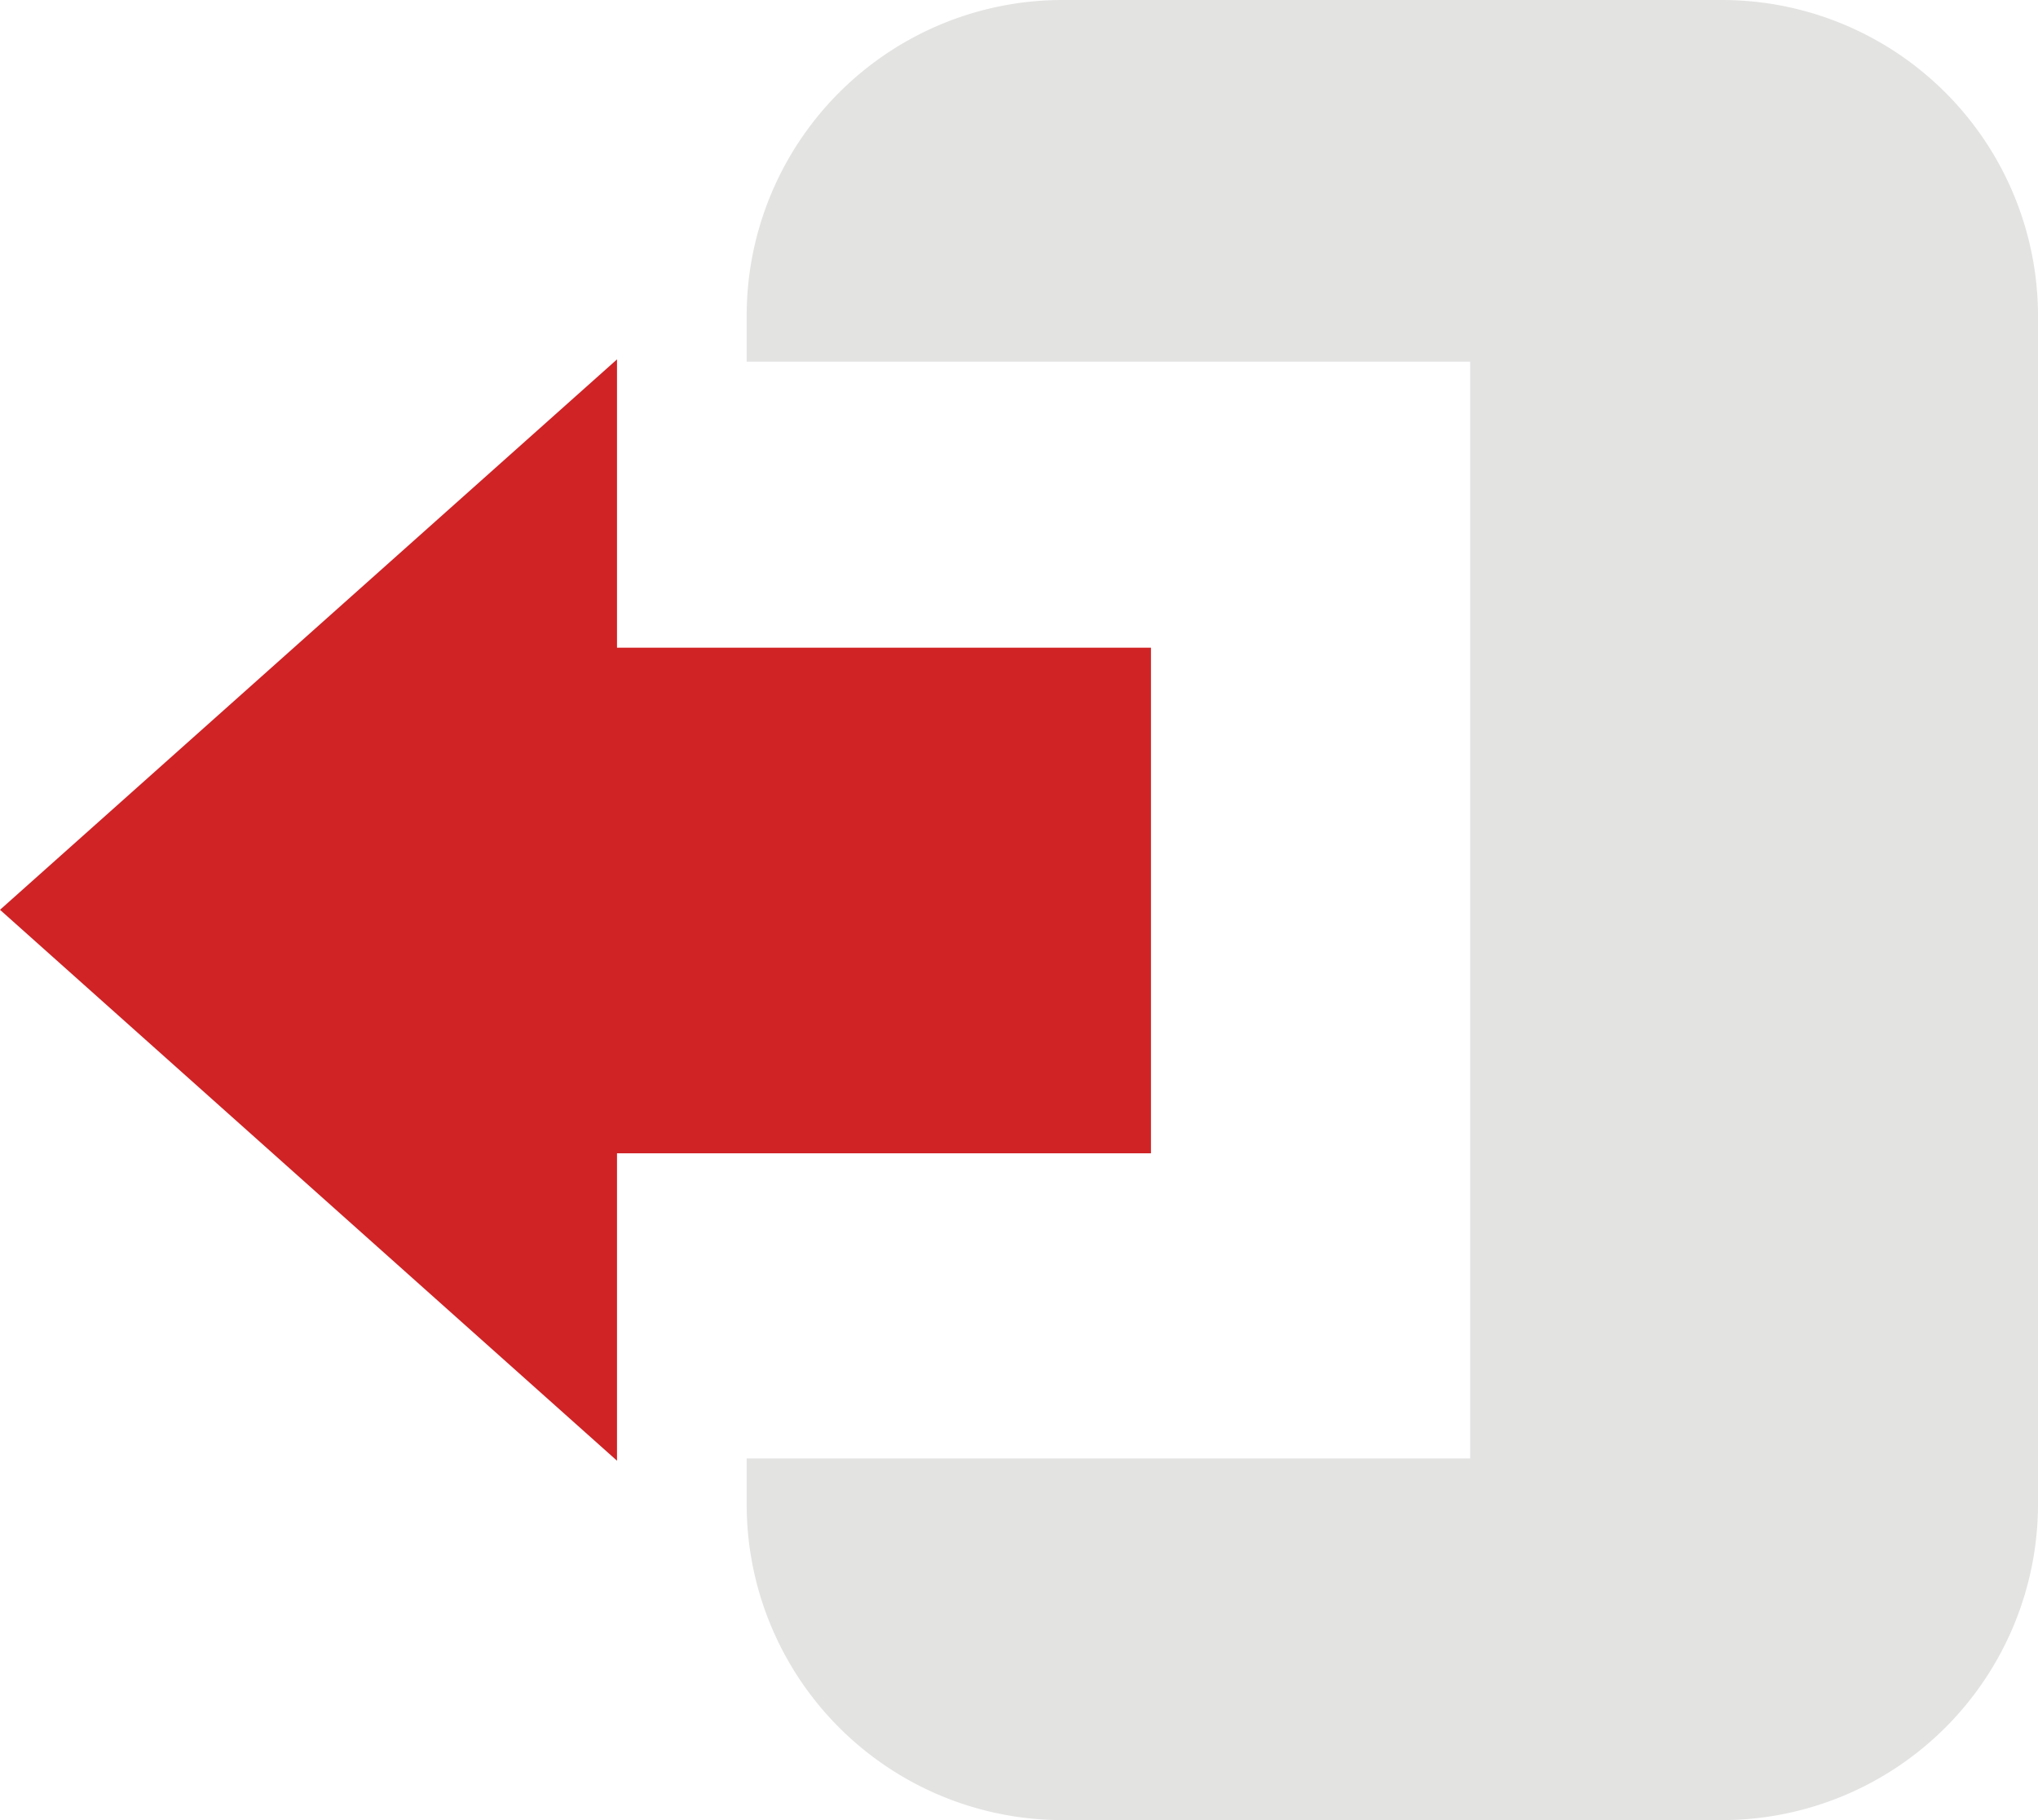 <svg xmlns="http://www.w3.org/2000/svg" viewBox="0 0 80 71.46"><defs><style>.cls-1{fill:#e3e3e2;}.cls-2{fill:#cf2326;}</style></defs><g id="图层_2" data-name="图层 2"><g id="图层_1-2" data-name="图层 1"><path class="cls-1" d="M67.63,0H41.68A12.4,12.4,0,0,0,29.31,12.37V14.2h28.4V57.26H29.31v1.83A12.4,12.4,0,0,0,41.68,71.46H67.63A12.41,12.41,0,0,0,80,59.09V12.37A12.41,12.41,0,0,0,67.63,0Z"/><polygon class="cls-2" points="24.22 14.11 0 35.72 24.22 57.35 24.22 45.28 45.18 45.28 45.18 25.43 24.22 25.43 24.22 14.11"/></g></g></svg>